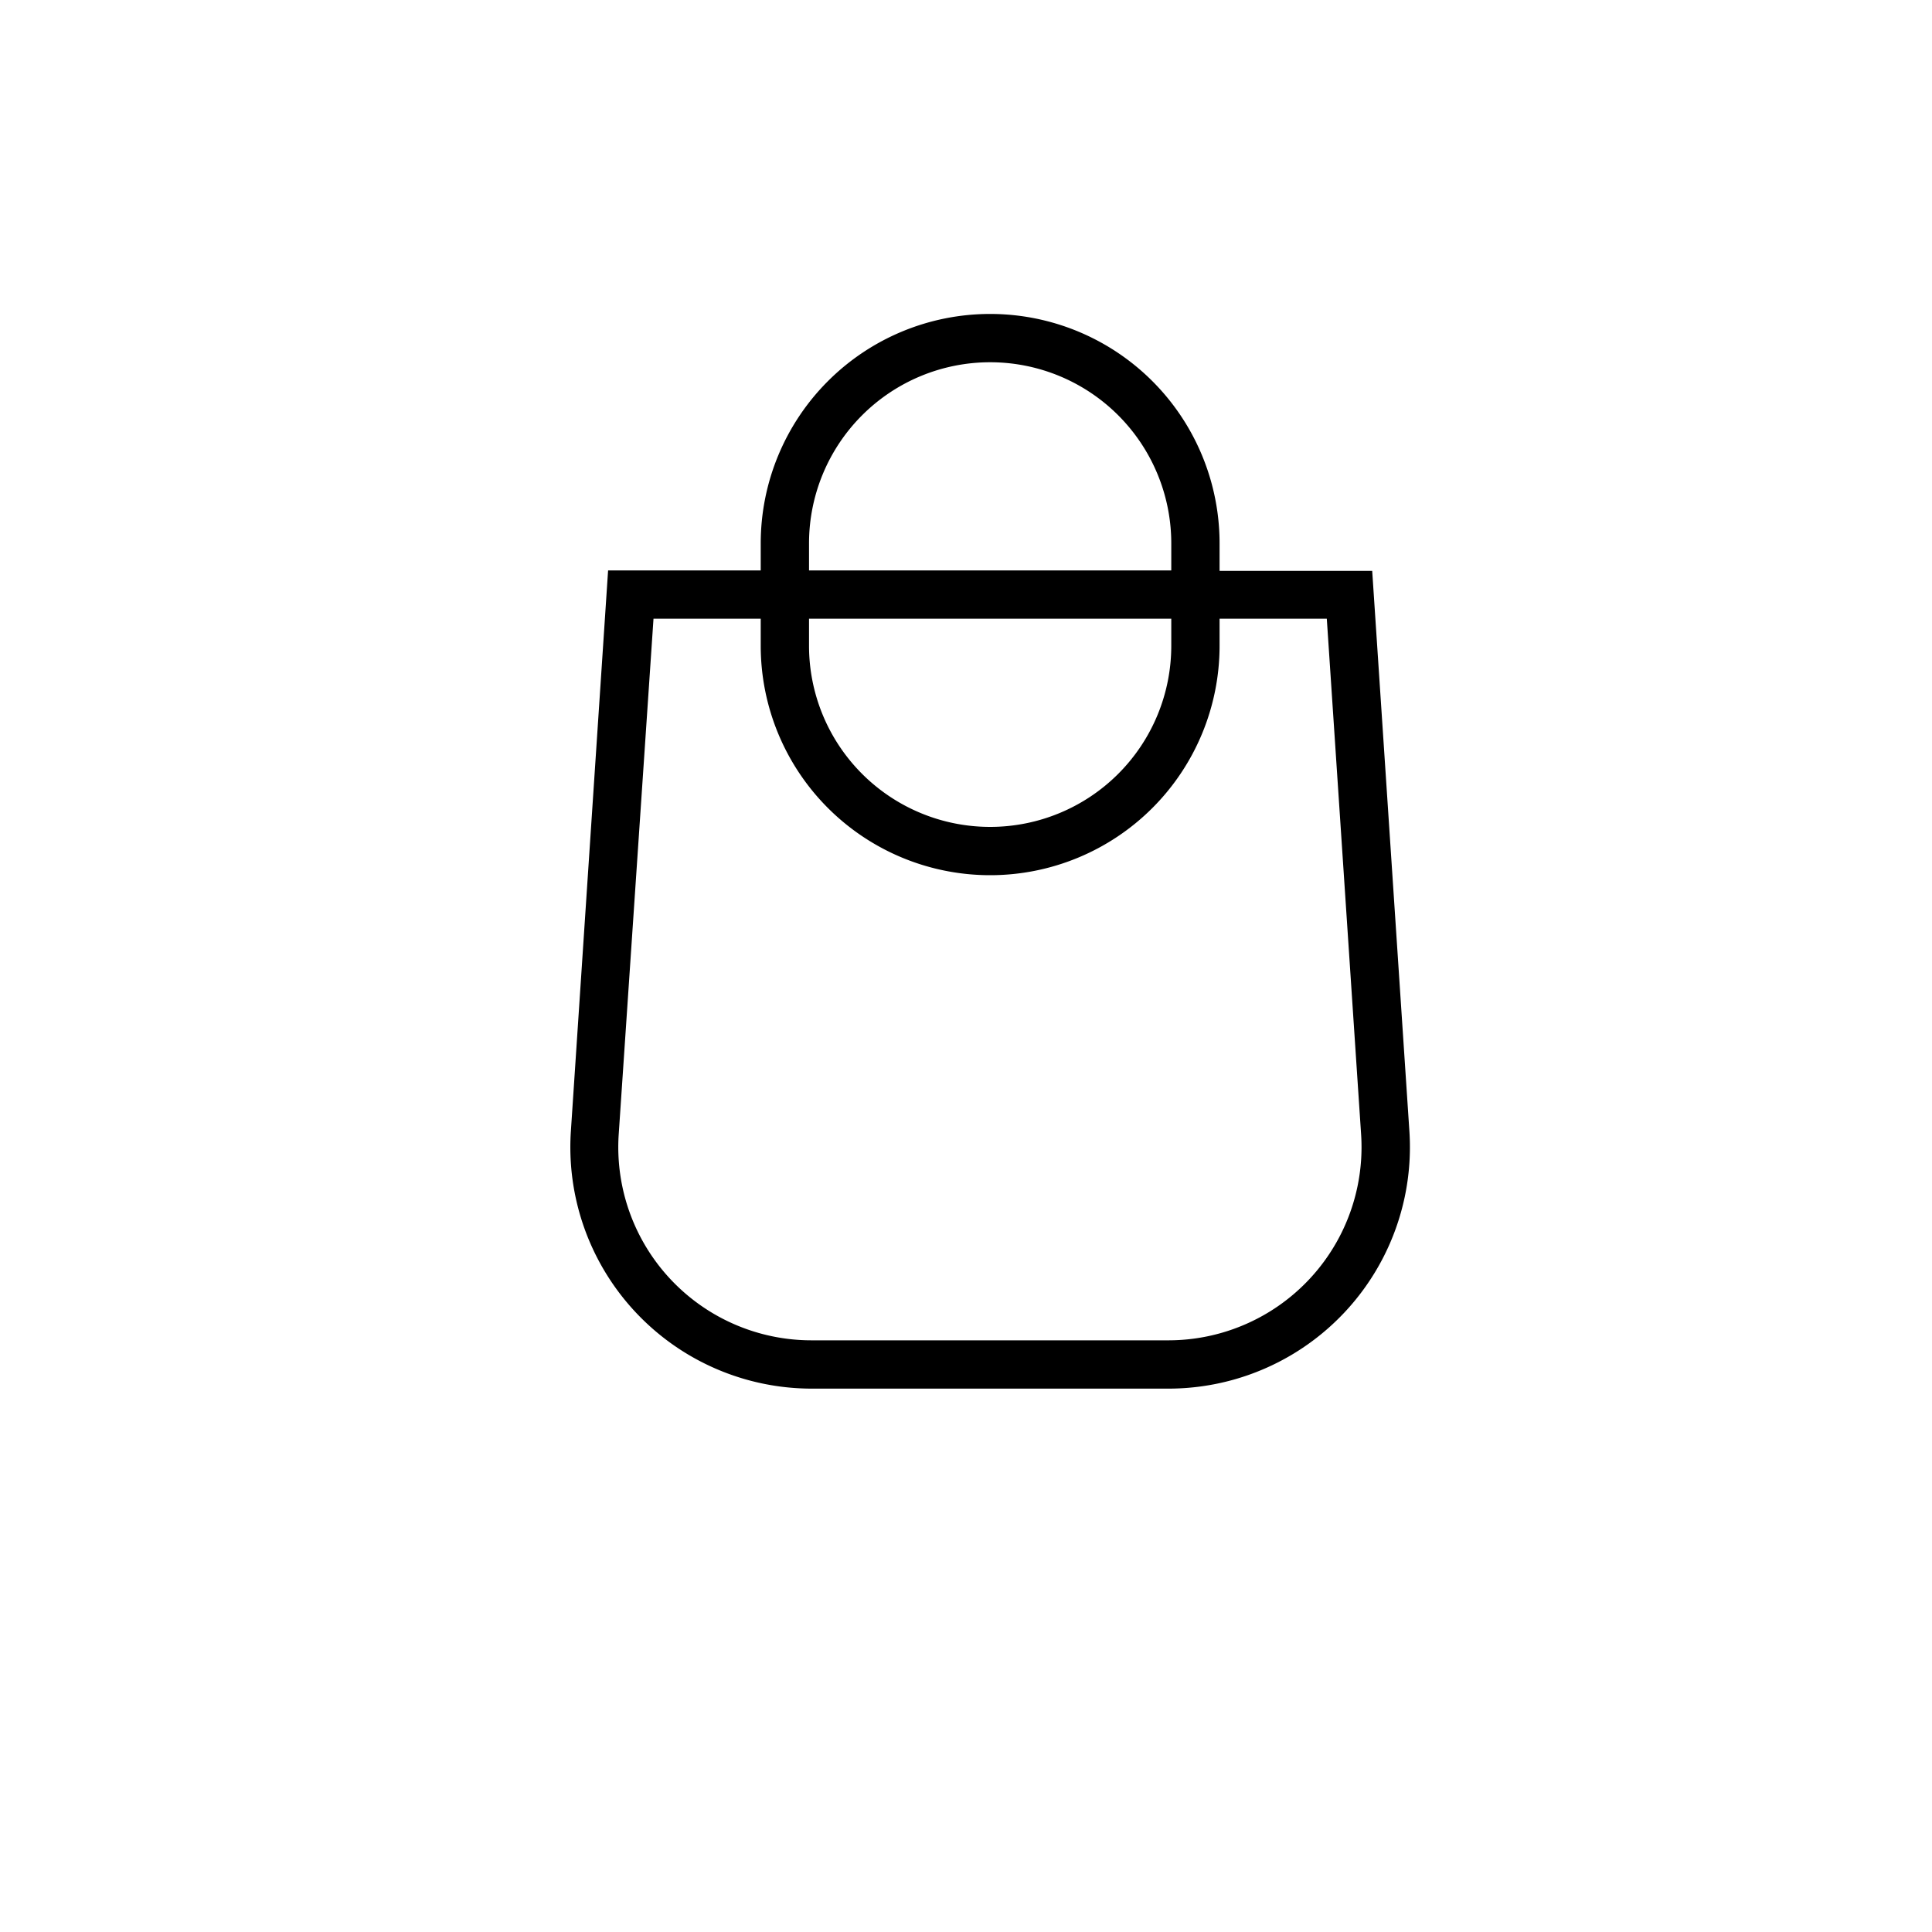 <svg class="icon icon-cart" aria-hidden="true" focusable="false" xmlns="http://www.w3.org/2000/svg" viewBox="0 0 40 40" fill="none">
  <path fill="currentColor" fill-rule="evenodd" d="M20.5 6.5a4.75 4.75 0 00-4.75 4.75v.56h-3.16l-.77 11.6a5 5 0 004.99 5.34h7.38a5 5 0 004.99-5.33l-.77-11.6h-3.16v-.57A4.75 4.75 0 0020.5 6.5zm3.75 5.31v-.56a3.75 3.75 0 10-7.5 0v.56h7.5zm-7.5 1h7.5v.56a3.75 3.75 0 11-7.5 0v-.56zm-1 0v.56a4.75 4.75 0 109.5 0v-.56h2.22l.71 10.67a4 4 0 01-3.99 4.27h-7.38a4 4 0 01-4-4.27l.72-10.67h2.22z"></path>
</svg>